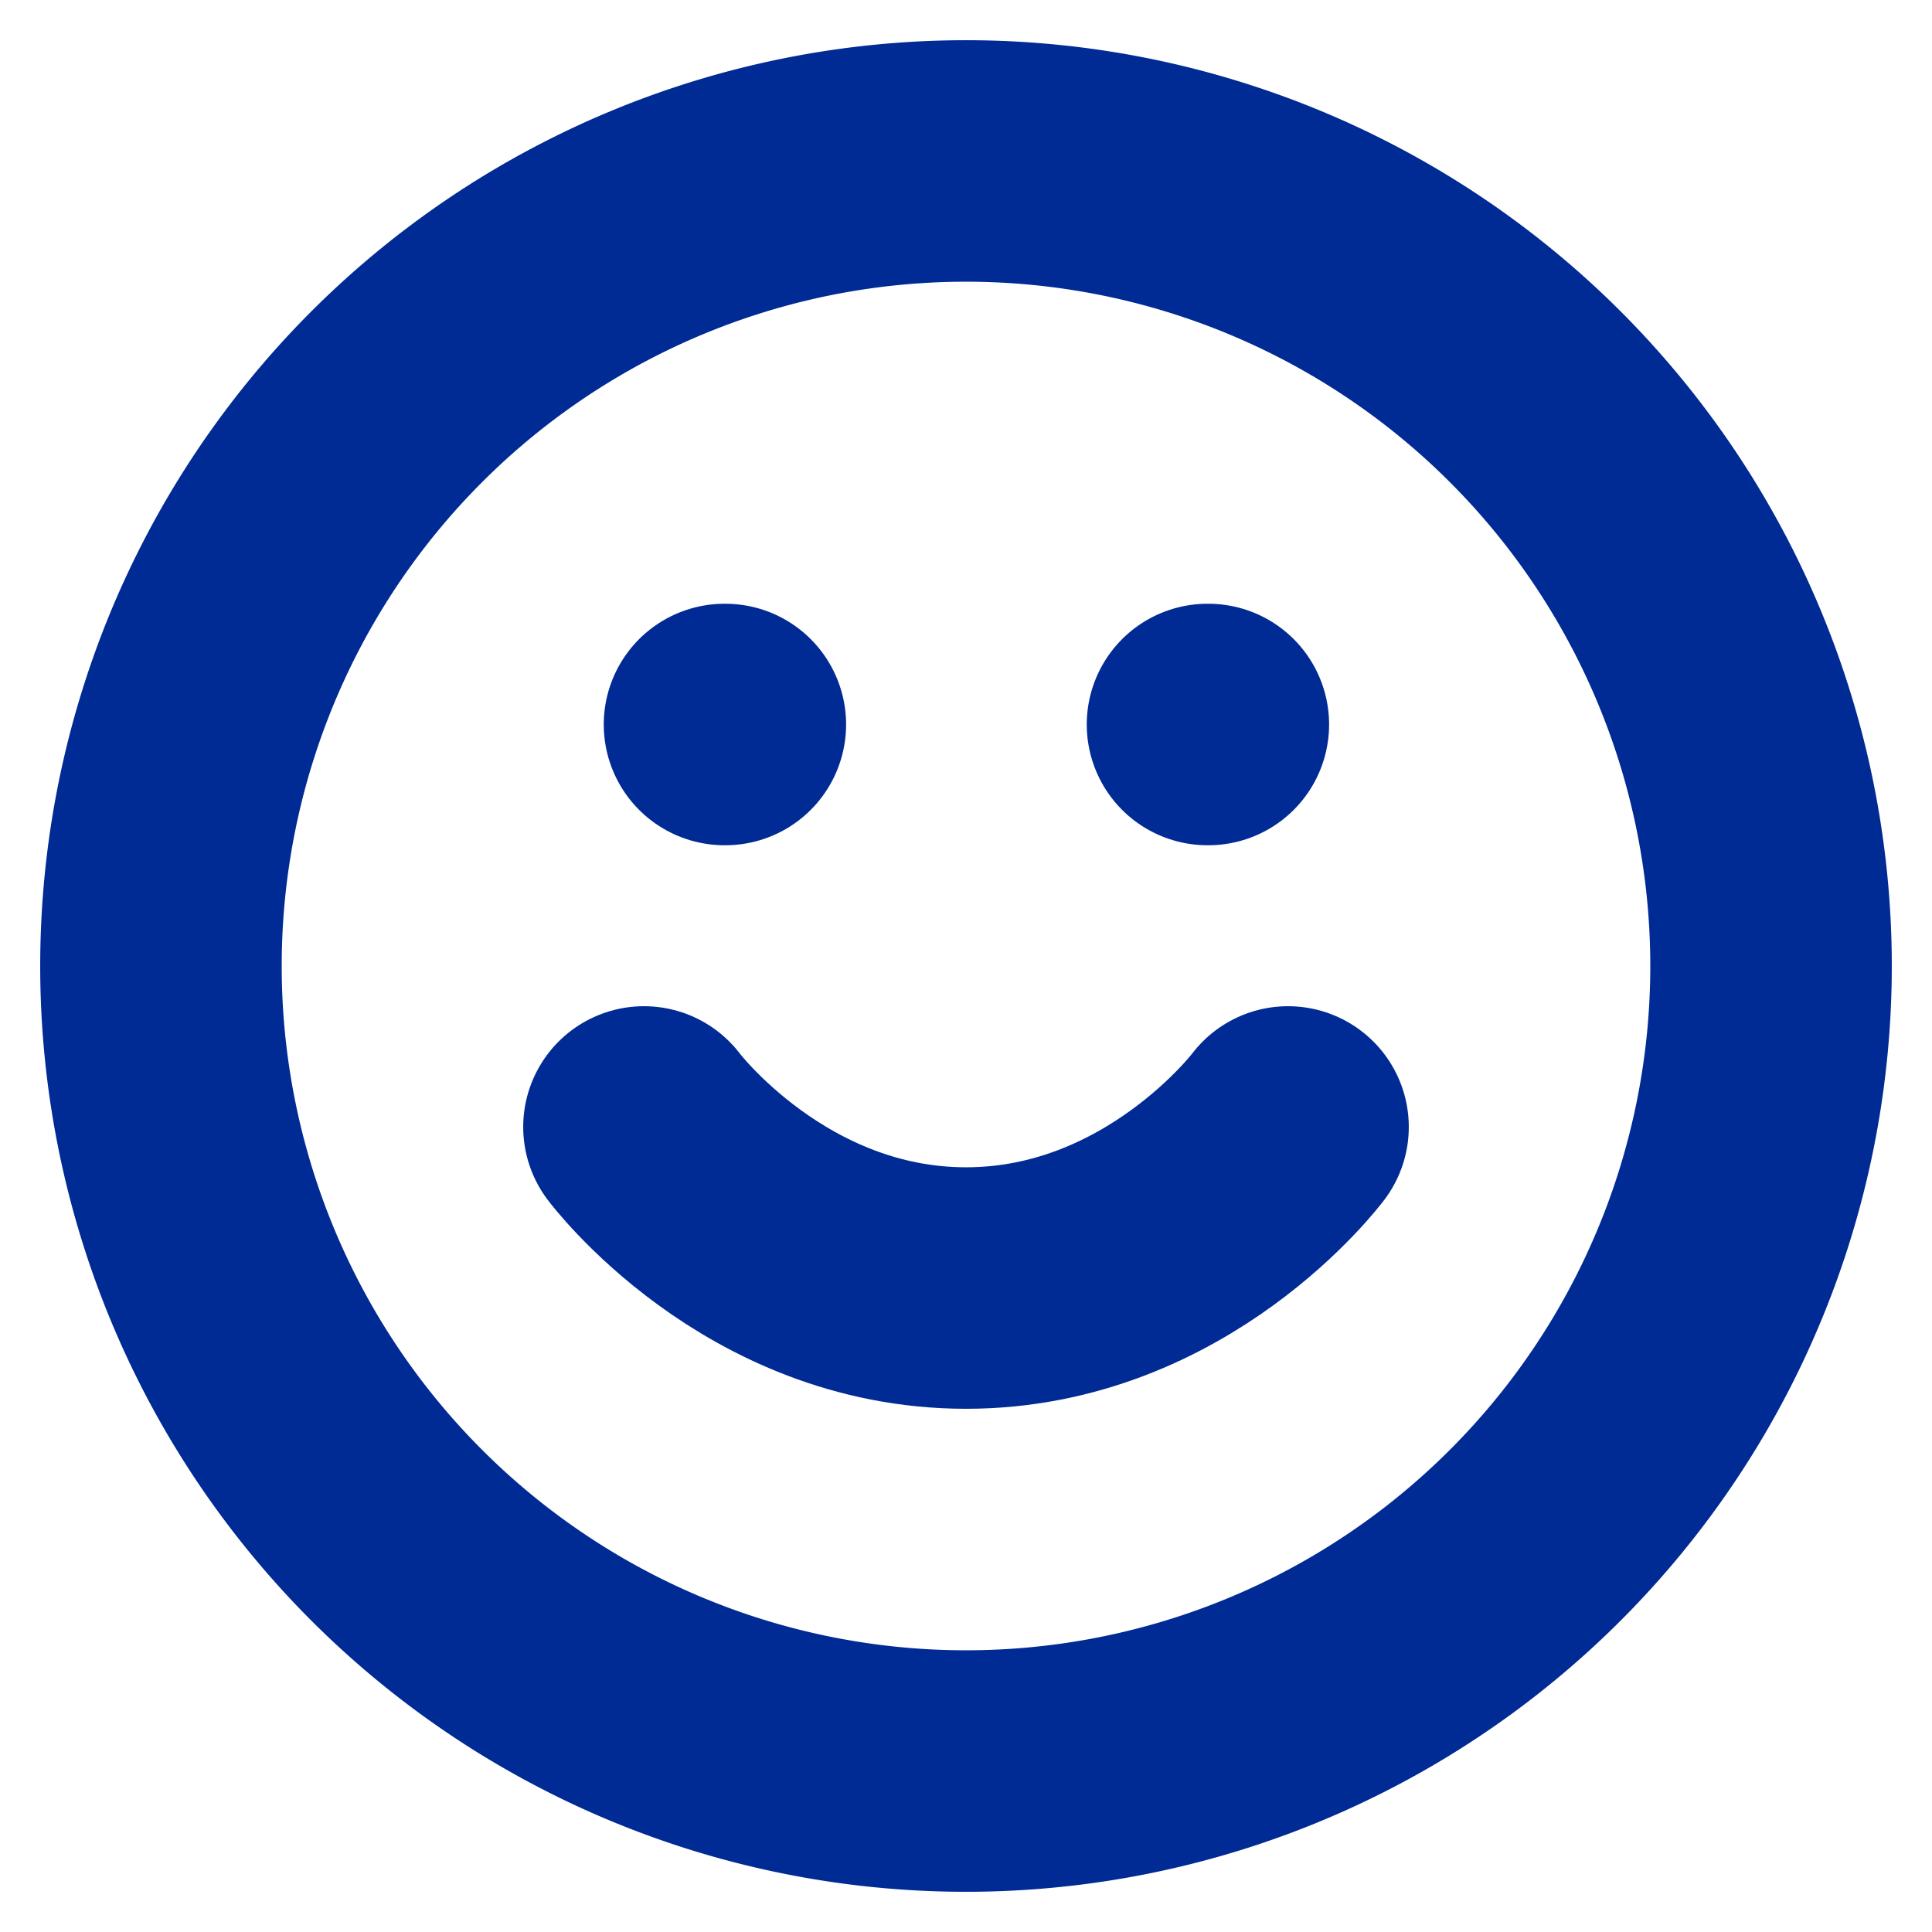 <svg fill="none" height="16" width="16" xmlns="http://www.w3.org/2000/svg" xmlns:xlink="http://www.w3.org/1999/xlink"><clipPath id="a"><path d="m0 0h16v16h-16z"/></clipPath><g style="stroke-linecap:round;stroke-linejoin:round;clip-path:url(#a);stroke:#002a94;fill:none;stroke-width:2"><path d="m8 14.667a6.667 6.667 0 1 0 0-13.334 6.667 6.667 0 0 0 0 13.334z"/><path d="m5.333 9.333s1 1.334 2.667 1.334 2.667-1.334 2.667-1.334m-4.667-3.333h.007m3.993 0h.007"/></g></svg>